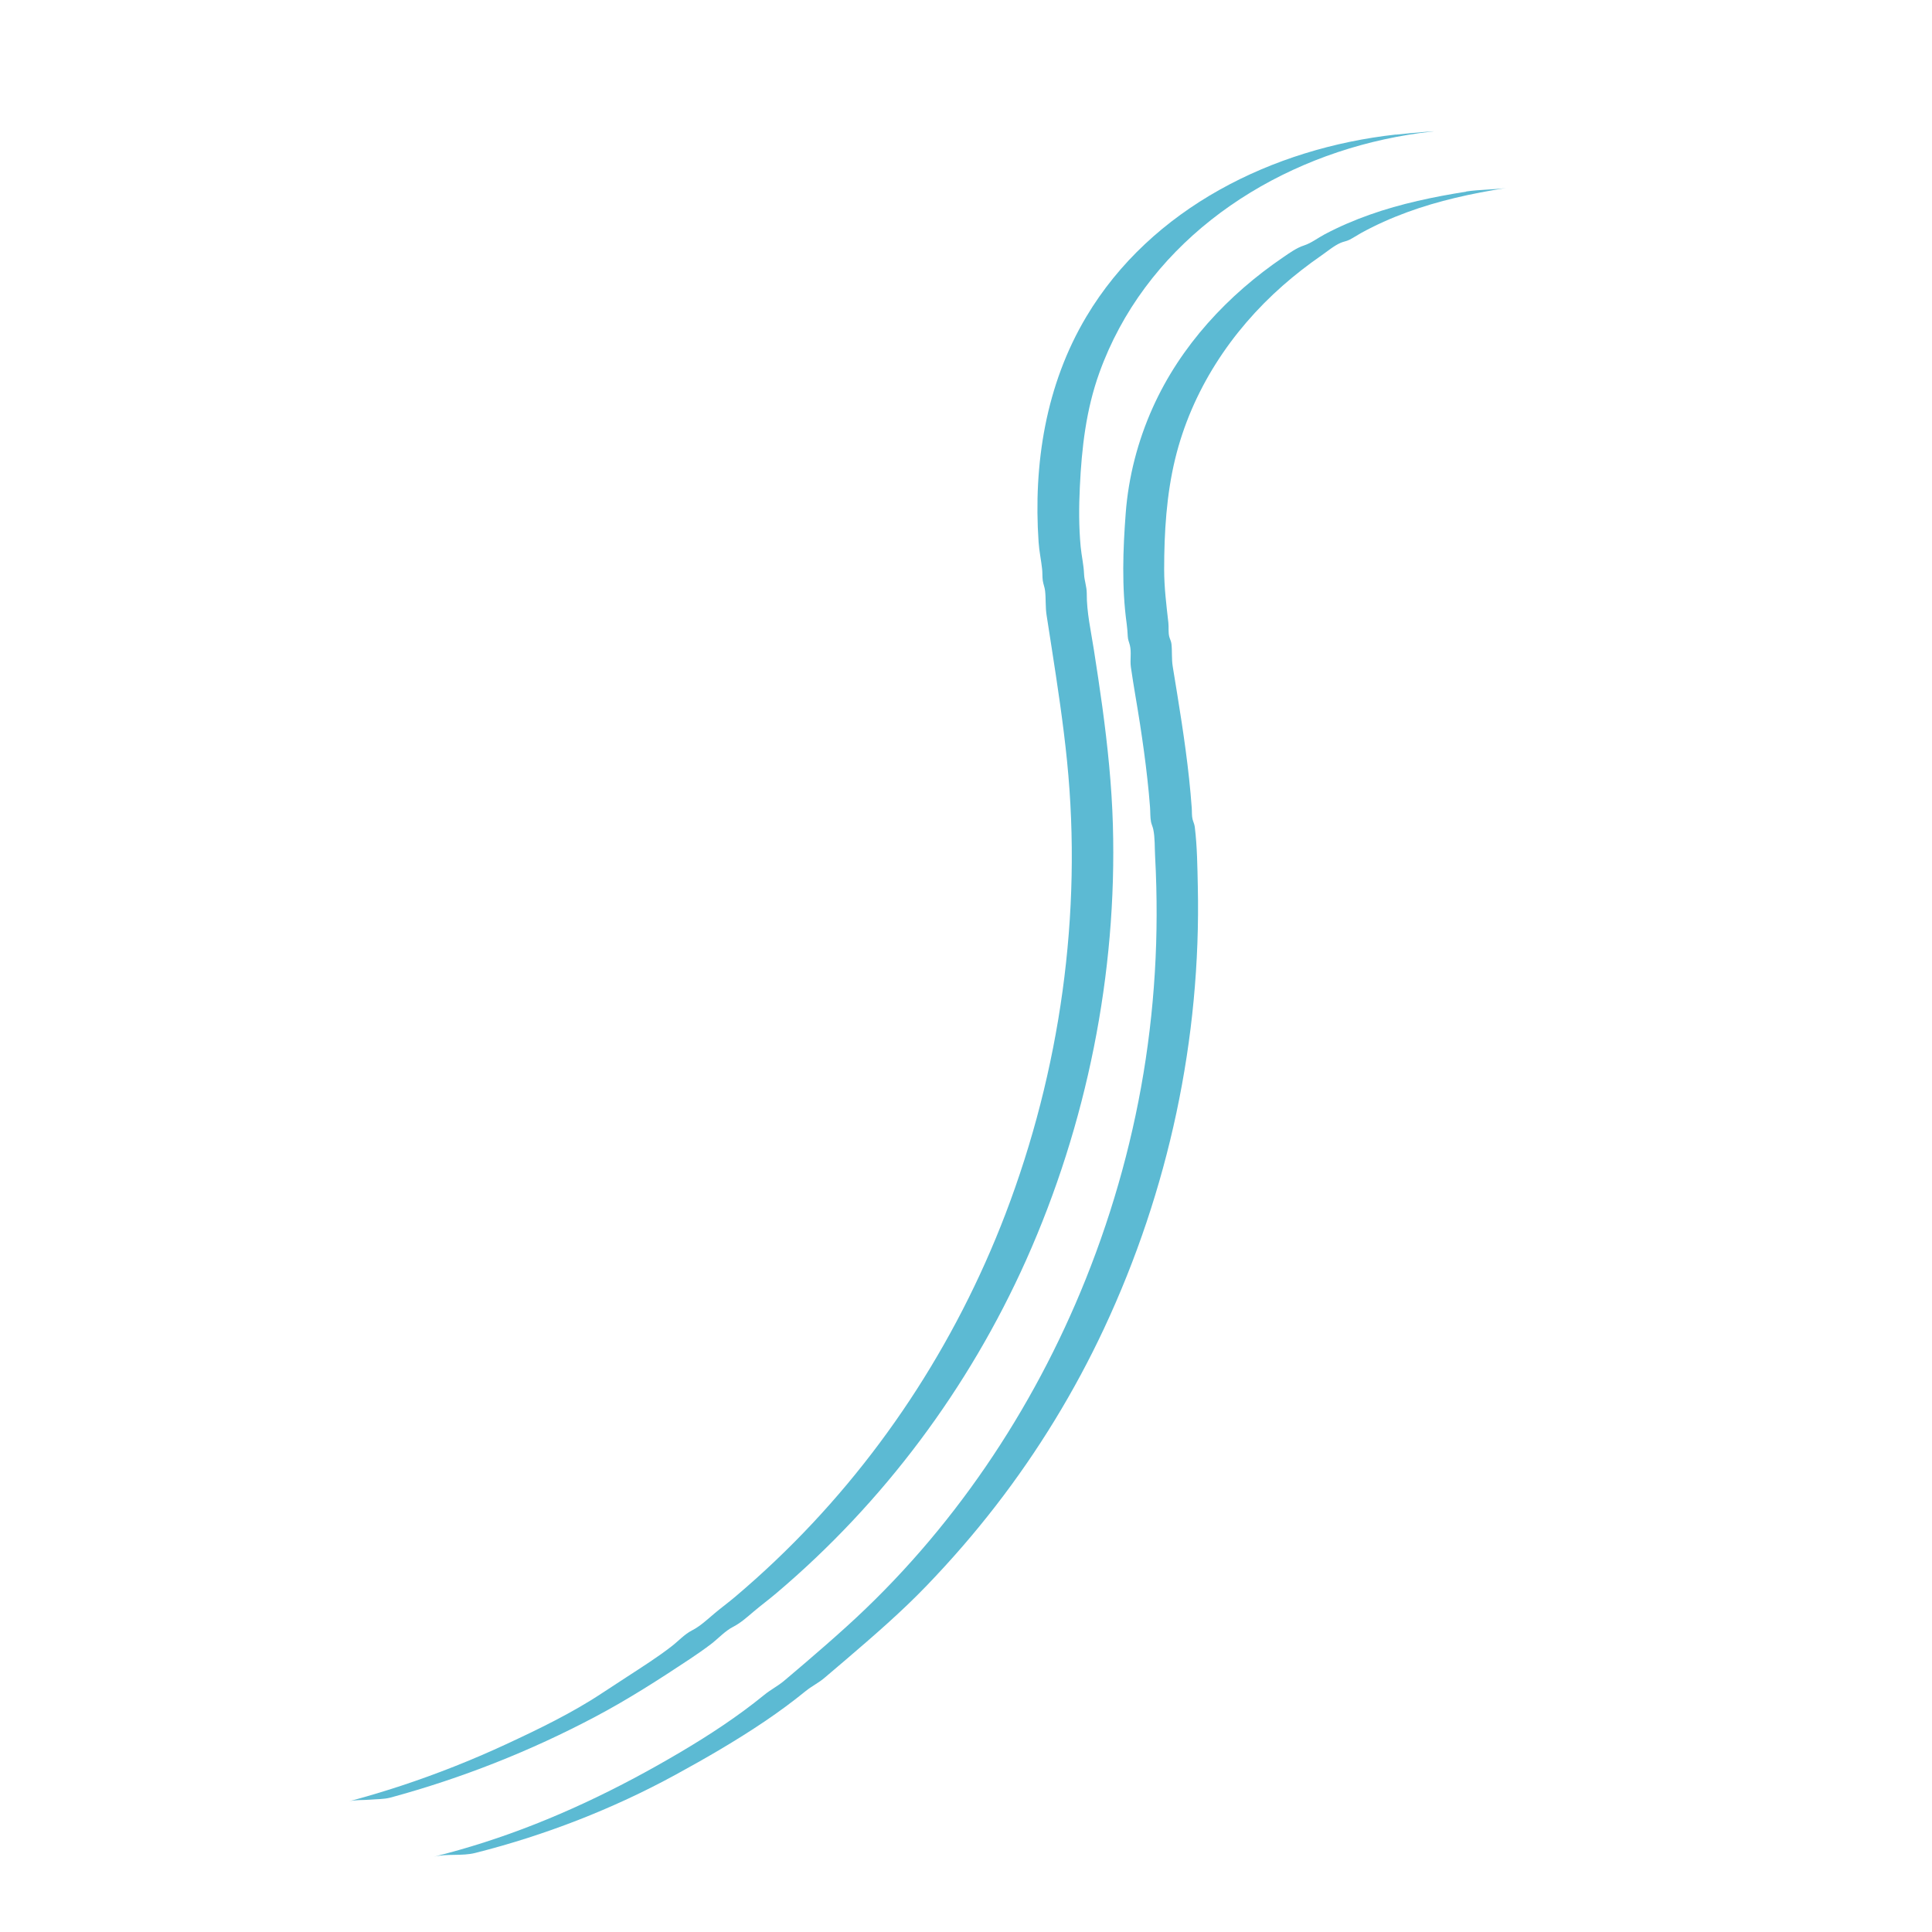 <svg xmlns="http://www.w3.org/2000/svg" id="Layer_1" data-name="Layer 1" viewBox="0 0 500 500"><defs><style>      .cls-1 {        fill: #5cbad3;      }    </style></defs><path class="cls-1" d="M361.23,34.82c-31.77,3.52-63.29,18.98-80.08,47.12-10.5,17.6-13.75,38.11-12.36,58.39.16,2.36.66,4.61.91,6.94.11.99.03,2,.17,2.98s.5,1.73.6,2.68c.23,2.09.06,4.14.38,6.24.42,2.76.86,5.53,1.29,8.29,1.52,9.81,3.02,19.62,4.01,29.5,3.98,39.54-1.76,80.12-15.94,117.22-12.94,33.84-33.24,64.71-59.5,89.69-3.39,3.23-6.88,6.35-10.45,9.38-1.75,1.48-3.6,2.83-5.36,4.31-1.85,1.56-3.66,3.29-5.83,4.4-1.92.98-3.48,2.73-5.2,4.06-1.82,1.42-3.71,2.74-5.63,4.03-4.07,2.72-8.21,5.33-12.29,8.04-7.84,5.21-16.6,9.43-25.13,13.39-8.74,4.05-17.72,7.6-26.87,10.63-4.51,1.49-9.06,2.84-13.64,4.08,1.61-.44,3.68-.28,5.36-.43s3.67-.09,5.35-.54c18.45-5,36.28-12.04,53.17-21,8.46-4.49,16.47-9.63,24.43-14.92,1.81-1.21,3.6-2.45,5.34-3.77,1.92-1.46,3.67-3.44,5.81-4.53,1.93-.99,3.56-2.47,5.21-3.87,1.96-1.66,4.02-3.18,5.97-4.84,27.68-23.43,49.78-53.05,64.59-86.13,15.73-35.16,23.59-74.24,22.47-112.74-.3-10.23-1.36-20.43-2.74-30.57-.67-4.91-1.42-9.8-2.18-14.7s-1.87-9.7-1.84-14.57c0-1.8-.63-3.3-.7-5.04-.1-2.4-.65-4.69-.88-7.07-.48-5.13-.46-10.3-.21-15.44.48-10.12,1.6-19.97,5.05-29.56,11.59-32.19,41.07-53.27,73.74-60.4,4.04-.88,8.12-1.56,12.23-2.01,2.03-.22-1.74.09-1.93.1-2.44.21-4.89.42-7.32.69h0Z"></path><path class="cls-1" d="M379.45,49.6c-8.45,1.34-16.85,3.09-24.93,5.95-4,1.41-7.91,3.09-11.66,5.07-1.75.92-3.48,2.28-5.35,2.89-1.96.64-3.61,1.84-5.33,3.01-14.42,9.79-26.67,22.97-33.85,38.97-3.87,8.61-6.29,17.94-7,27.36s-1.06,19.05.26,28.63c.14,1.05.22,2.1.27,3.16.04.96.33,1.46.55,2.35.45,1.81,0,3.81.26,5.66.7,4.91,1.61,9.8,2.36,14.71s1.39,9.49,1.91,14.26c.27,2.4.5,4.81.68,7.21.1,1.24.03,2.63.26,3.86.13.66.44,1.26.58,1.92.47,2.22.35,4.76.48,7.02.14,2.62.25,5.24.31,7.86.12,4.91.11,9.83-.04,14.74-.31,9.98-1.21,19.95-2.69,29.82-2.93,19.5-8.18,38.63-15.51,56.93-13.66,34.1-34.73,65.41-62.03,90.07-3.51,3.18-7.08,6.29-10.68,9.37-1.79,1.53-3.58,3.05-5.38,4.57-1.63,1.37-3.47,2.28-5.13,3.64-6.88,5.61-14.32,10.47-21.95,14.97-16.03,9.46-32.8,17.52-50.55,23.21-4.3,1.38-8.65,2.61-13.03,3.71,3.42-.86,7.26-.11,10.71-.98,17.97-4.53,35.59-11.36,51.87-20.25,7.86-4.29,15.66-8.8,23.09-13.82,3.64-2.46,7.18-5.06,10.58-7.83,1.55-1.26,3.3-2.09,4.8-3.36,1.91-1.61,3.81-3.22,5.7-4.85,7.14-6.12,14.31-12.3,20.83-19.09s12.26-13.42,17.83-20.61c11-14.21,20.45-29.67,28.06-45.94,16.72-35.74,25.13-74.97,24.26-114.43-.11-5.07-.16-10.28-.78-15.32-.09-.77-.39-1.29-.58-2.03-.22-.88-.14-1.99-.21-2.9-.18-2.55-.42-5.1-.69-7.65-1.04-9.71-2.66-19.34-4.23-28.97-.32-1.96-.12-3.88-.33-5.84-.08-.74-.41-1.24-.58-1.92-.27-1.07-.1-2.45-.22-3.56-.52-4.63-1.09-9.13-1.09-13.8,0-9.54.59-19.33,2.85-28.63,4.27-17.54,14.38-32.99,27.87-44.85,3.16-2.78,6.49-5.36,9.94-7.75,1.58-1.09,3.28-2.55,5.04-3.31.76-.33,1.5-.4,2.25-.78,1.02-.52,1.98-1.17,2.98-1.73,7.65-4.21,15.94-7.1,24.42-9.12,4.34-1.04,8.72-1.85,13.12-2.55-2.53.4-7.11.4-10.33.91h0Z"></path></svg>
